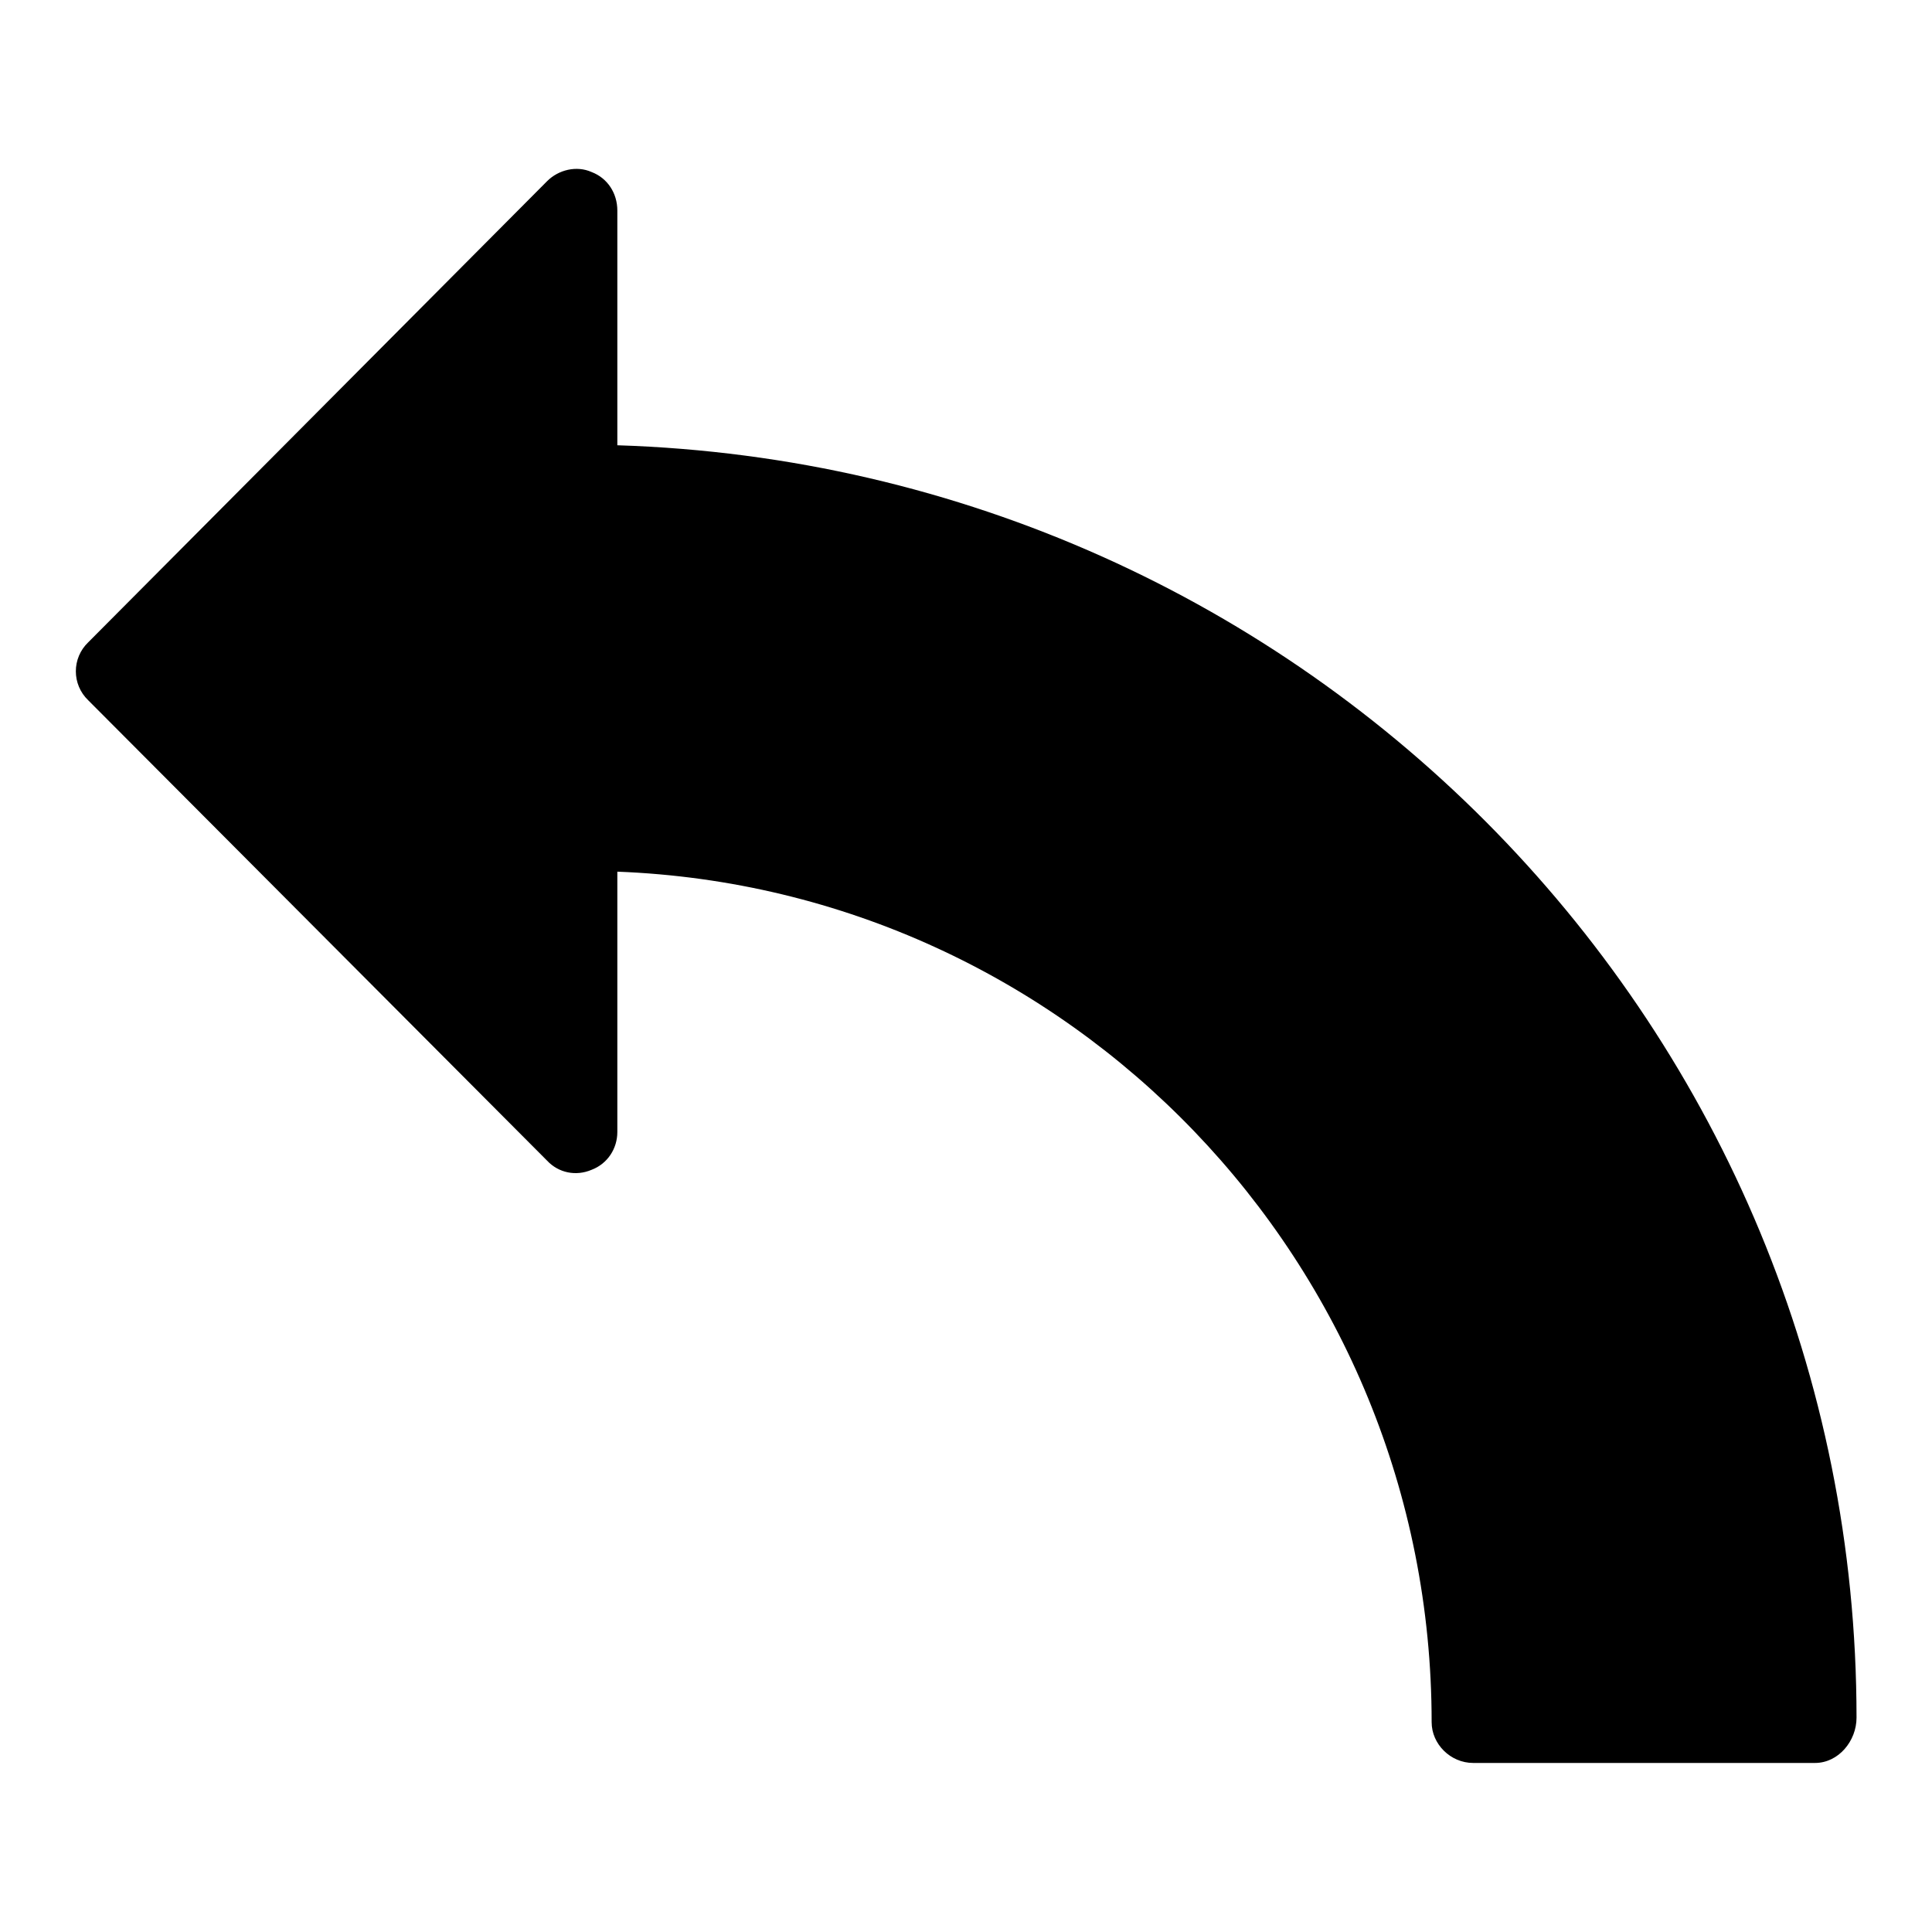 <?xml version="1.0" encoding="utf-8"?>
<!-- Svg Vector Icons : http://www.onlinewebfonts.com/icon -->
<!DOCTYPE svg PUBLIC "-//W3C//DTD SVG 1.1//EN" "http://www.w3.org/Graphics/SVG/1.1/DTD/svg11.dtd">
<svg version="1.1" xmlns="http://www.w3.org/2000/svg" xmlns:xlink="http://www.w3.org/1999/xlink" x="0px" y="0px" viewBox="0 0 256 256" enable-background="new 0 0 256 256" xml:space="preserve">
<g><g><g><path fill="#000000" d="M240.5,233.6h-45.3c-3,0-5.5-2.5-5.5-5.4c0-60.9-48-110.4-107.9-112.7V150c0,2.2-1.3,4.2-3.4,5c-2.1,0.9-4.4,0.4-5.9-1.2l-60.8-61c-2.2-2.1-2.2-5.6,0-7.7l60.8-61.1c1.5-1.5,3.9-2.1,5.9-1.2c2.1,0.8,3.4,2.8,3.4,5.1V59C173.3,61.9,246,136.5,246,227.6C246,230.7,243.6,233.6,240.5,233.6z"/></g><g></g><g></g><g></g><g></g><g></g><g></g><g></g><g></g><g></g><g></g><g></g><g></g><g></g><g></g><g></g></g></g>
</svg>